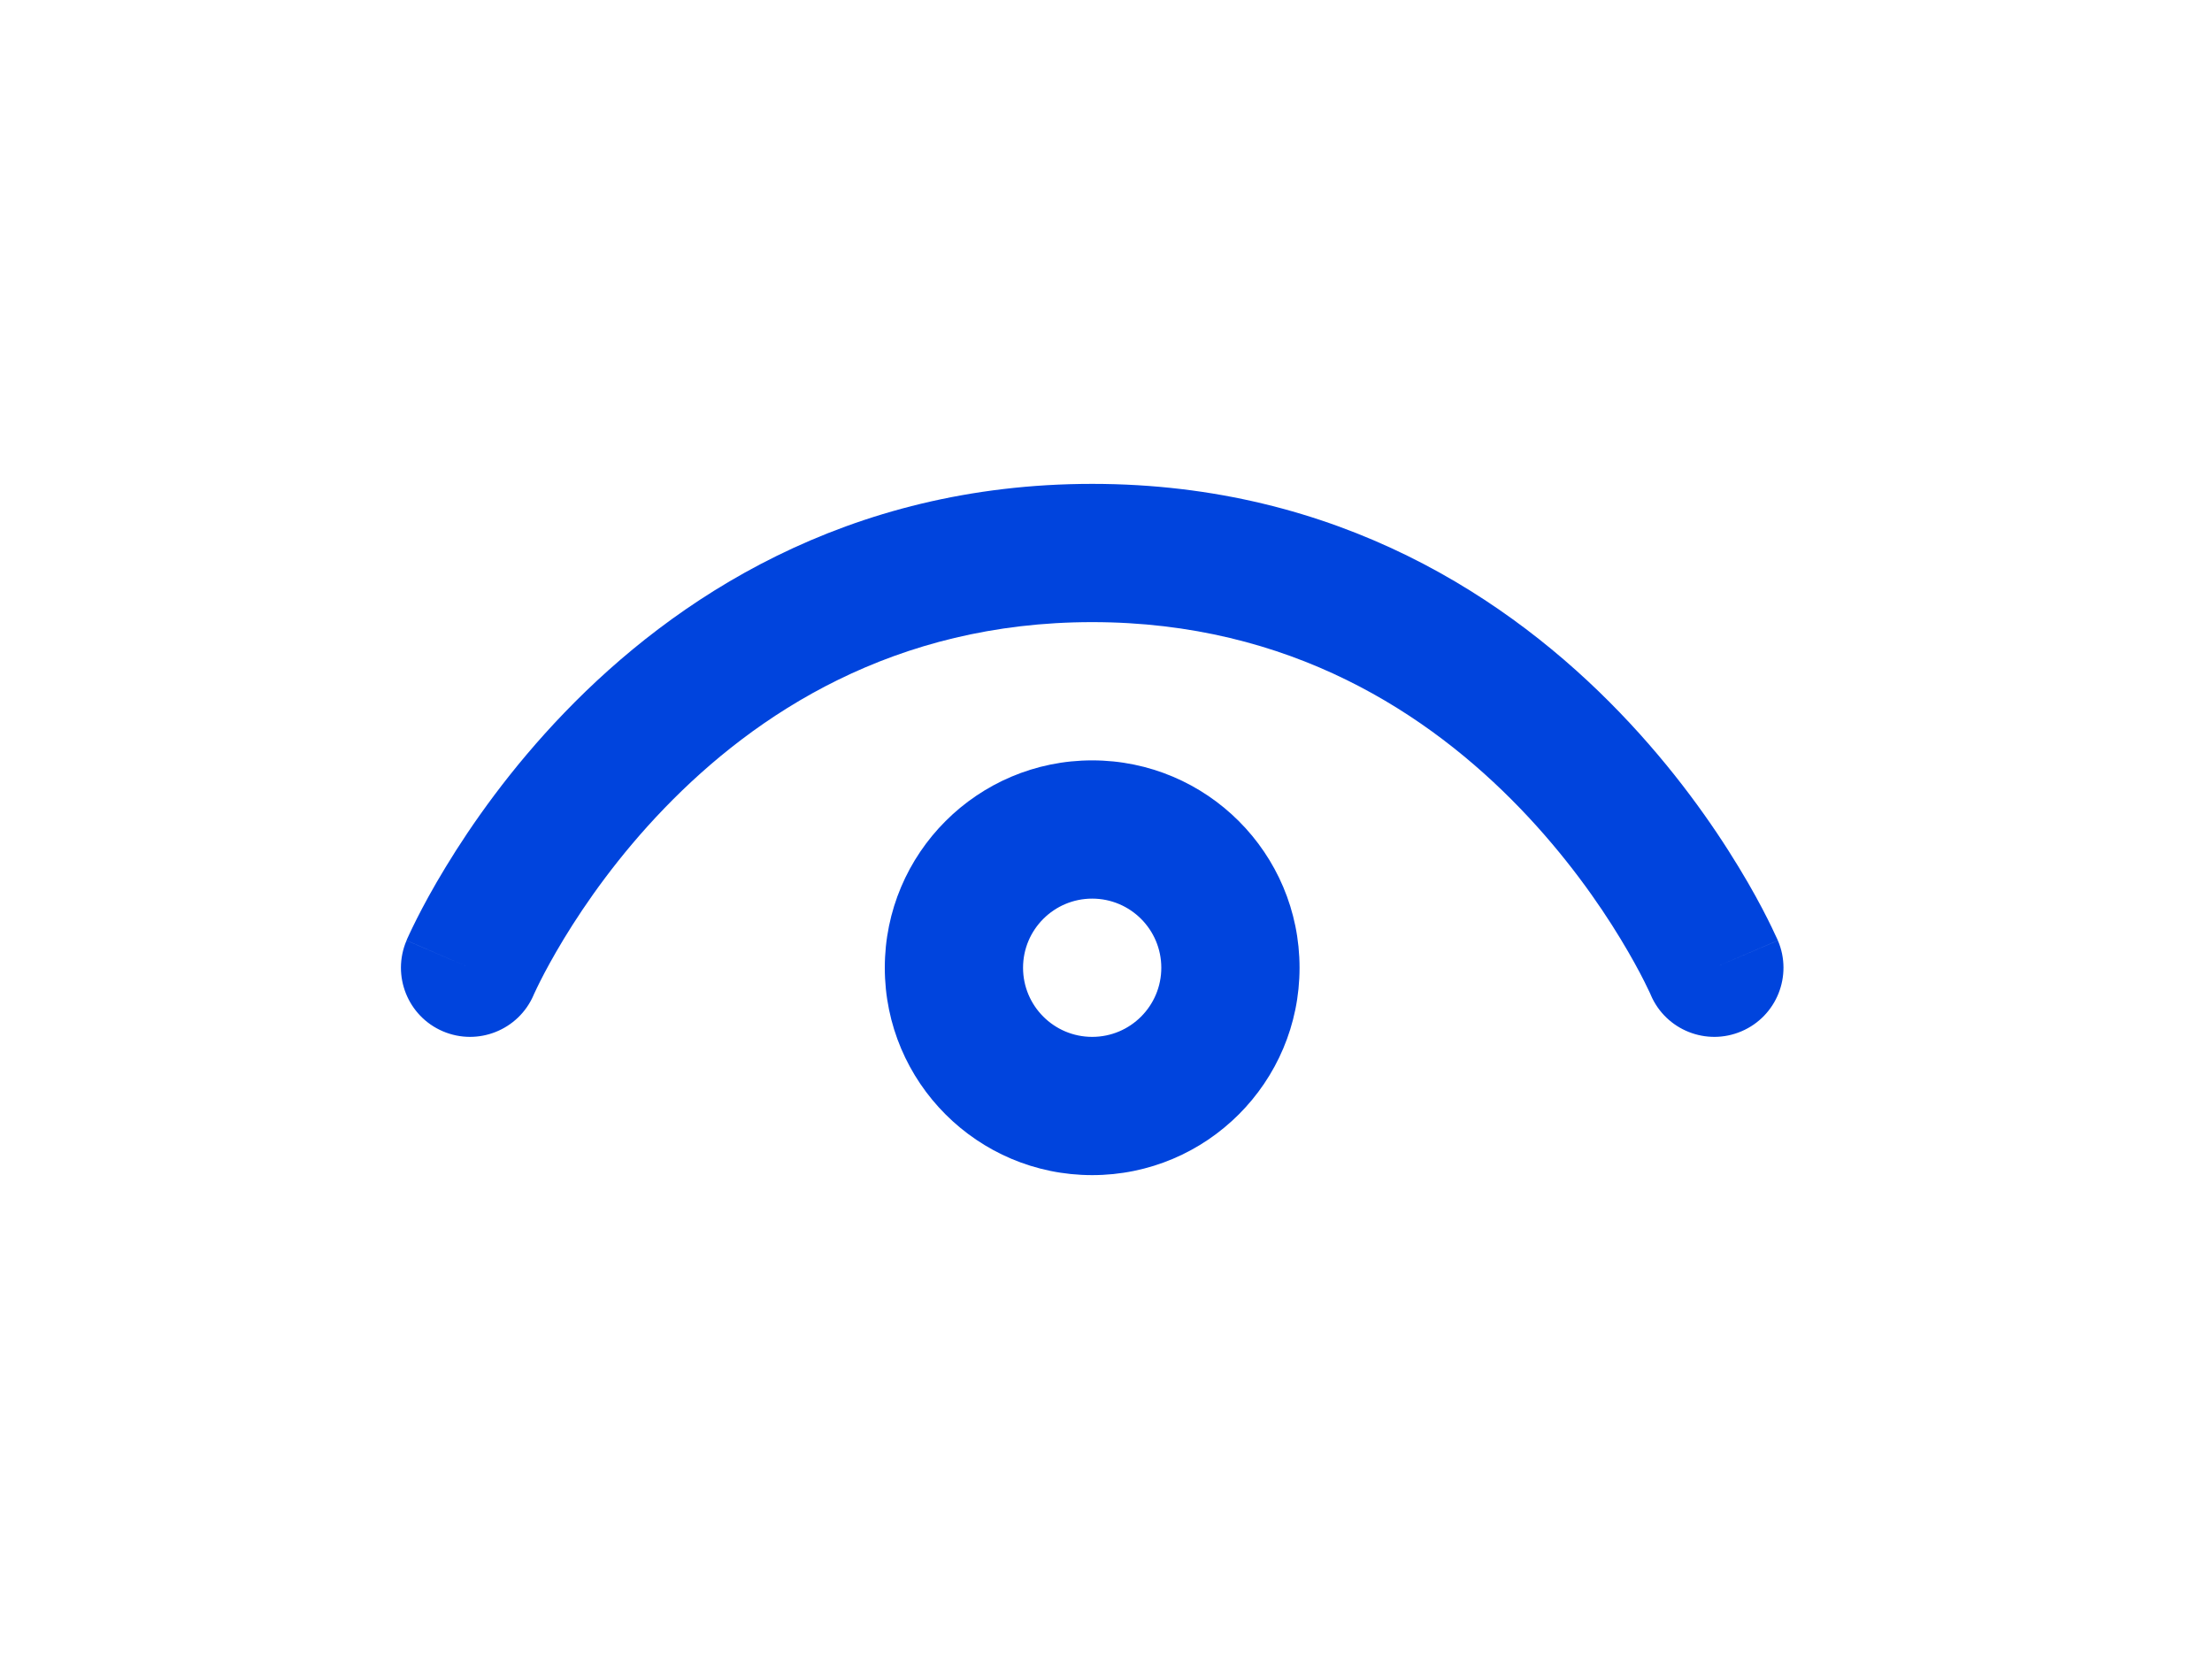 <svg xmlns="http://www.w3.org/2000/svg" width="32" height="24" fill="none" viewBox="0 0 32 24">
    <path fill="#04D" fill-rule="evenodd" d="M7.719 14.395l.002-.005.017-.036c.016-.035.042-.09.078-.161.072-.143.186-.355.341-.611.313-.516.792-1.203 1.453-1.888C10.926 10.33 12.931 9 15.8 9c2.869 0 4.875 1.329 6.191 2.694.66.685 1.14 1.372 1.452 1.887.156.257.27.469.342.612l.078.16.017.037.001.004v.001l.001.001c.218.506.805.74 1.312.523.508-.217.743-.805.526-1.313L24.8 14l.92-.395h-.001l-.001-.003-.003-.007-.009-.02-.03-.063c-.024-.054-.06-.128-.106-.22-.093-.185-.231-.443-.417-.748-.37-.61-.936-1.423-1.722-2.238C21.855 8.67 19.36 7 15.8 7c-3.56 0-6.055 1.671-7.631 3.306-.786.815-1.352 1.628-1.722 2.238-.186.305-.324.563-.417.747-.047.093-.082.167-.107.22l-.03.065-.008.02-.003.006-.001.002v.001L6.8 14l-.919-.394c-.217.508.018 1.096.525 1.313.507.217 1.094-.017 1.313-.523zM15.8 15c-.552 0-1-.448-1-1s.448-1 1-1c.553 0 1 .448 1 1s-.447 1-1 1zm-3-1c0-1.657 1.343-3 3-3s3 1.343 3 3-1.343 3-3 3-3-1.343-3-3z" clip-rule="evenodd"/>
</svg>
